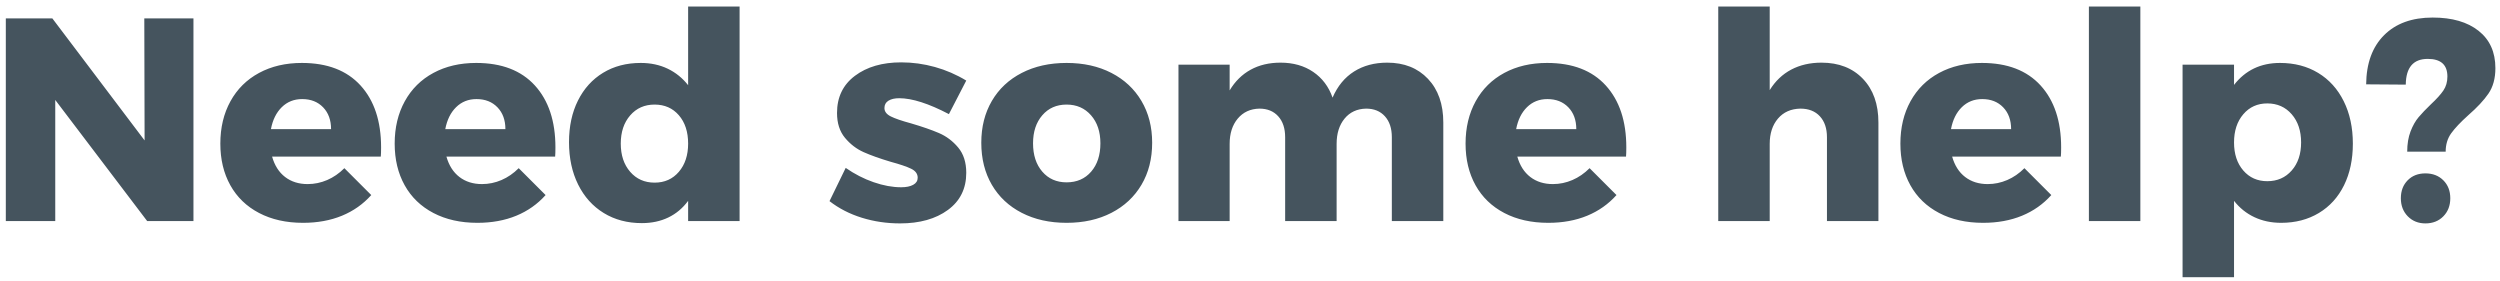 <?xml version="1.0" encoding="UTF-8"?>
<svg width="294px" height="33px" viewBox="0 0 294 33" version="1.1" xmlns="http://www.w3.org/2000/svg" xmlns:xlink="http://www.w3.org/1999/xlink">
    <!-- Generator: Sketch 43.2 (39069) - http://www.bohemiancoding.com/sketch -->
    <title>Support-Title</title>
    <desc>Created with Sketch.</desc>
    <defs></defs>
    <g id="Presentation-full" stroke="none" stroke-width="1" fill="none" fill-rule="evenodd">
        <g id="Tatto-Presentation" transform="translate(-1076, -4910)" fill="#45545E">
            <g id="Support-Buttons-Copy" transform="translate(920, 4910)">
                <path d="M172.97,2.166 L178.75,2.166 L178.75,26 L173.31,26 L162.498,11.754 L162.498,26 L156.684,26 L156.684,2.166 L162.158,2.166 L173.004,16.514 L172.97,2.166 Z M198.402,10.054 C200.011,11.822 200.816,14.247 200.816,17.33 C200.816,17.806 200.805,18.169 200.782,18.418 L187.998,18.418 C188.293,19.461 188.803,20.26 189.528,20.815 C190.253,21.37 191.137,21.648 192.18,21.648 C192.973,21.648 193.738,21.489 194.475,21.172 C195.212,20.855 195.886,20.39 196.498,19.778 L199.66,22.94 C198.708,24.005 197.558,24.816 196.209,25.371 C194.86,25.926 193.336,26.204 191.636,26.204 C189.664,26.204 187.941,25.819 186.468,25.048 C184.995,24.277 183.867,23.189 183.085,21.784 C182.303,20.379 181.912,18.747 181.912,16.888 C181.912,15.007 182.309,13.346 183.102,11.907 C183.895,10.468 185.017,9.357 186.468,8.575 C187.919,7.793 189.596,7.402 191.5,7.402 C194.492,7.402 196.793,8.286 198.402,10.054 Z M194.934,15.188 C194.934,14.123 194.622,13.267 193.999,12.621 C193.376,11.975 192.554,11.652 191.534,11.652 C190.582,11.652 189.783,11.969 189.137,12.604 C188.491,13.239 188.066,14.1 187.862,15.188 L194.934,15.188 Z M218.904,10.054 C220.513,11.822 221.318,14.247 221.318,17.33 C221.318,17.806 221.307,18.169 221.284,18.418 L208.5,18.418 C208.795,19.461 209.305,20.26 210.03,20.815 C210.755,21.37 211.639,21.648 212.682,21.648 C213.475,21.648 214.24,21.489 214.977,21.172 C215.714,20.855 216.388,20.39 217,19.778 L220.162,22.94 C219.21,24.005 218.06,24.816 216.711,25.371 C215.362,25.926 213.838,26.204 212.138,26.204 C210.166,26.204 208.443,25.819 206.97,25.048 C205.497,24.277 204.369,23.189 203.587,21.784 C202.805,20.379 202.414,18.747 202.414,16.888 C202.414,15.007 202.811,13.346 203.604,11.907 C204.397,10.468 205.519,9.357 206.97,8.575 C208.421,7.793 210.098,7.402 212.002,7.402 C214.994,7.402 217.295,8.286 218.904,10.054 Z M215.436,15.188 C215.436,14.123 215.124,13.267 214.501,12.621 C213.878,11.975 213.056,11.652 212.036,11.652 C211.084,11.652 210.285,11.969 209.639,12.604 C208.993,13.239 208.568,14.1 208.364,15.188 L215.436,15.188 Z M242.976,0.772 L242.976,26 L236.924,26 L236.924,23.62 C236.289,24.481 235.513,25.133 234.595,25.575 C233.677,26.017 232.64,26.238 231.484,26.238 C229.784,26.238 228.288,25.841 226.996,25.048 C225.704,24.255 224.701,23.138 223.987,21.699 C223.273,20.26 222.916,18.599 222.916,16.718 C222.916,14.859 223.267,13.227 223.97,11.822 C224.673,10.417 225.659,9.329 226.928,8.558 C228.197,7.787 229.671,7.402 231.348,7.402 C232.527,7.402 233.586,7.629 234.527,8.082 C235.468,8.535 236.267,9.181 236.924,10.02 L236.924,0.772 L242.976,0.772 Z M235.836,20.203 C236.561,19.353 236.924,18.248 236.924,16.888 C236.924,15.505 236.561,14.395 235.836,13.556 C235.111,12.717 234.159,12.298 232.98,12.298 C231.801,12.298 230.844,12.723 230.107,13.573 C229.37,14.423 229.002,15.528 229.002,16.888 C229.002,18.248 229.37,19.353 230.107,20.203 C230.844,21.053 231.801,21.478 232.98,21.478 C234.159,21.478 235.111,21.053 235.836,20.203 Z M261.744,11.55 C261.223,11.55 260.803,11.646 260.486,11.839 C260.169,12.032 260.01,12.321 260.01,12.706 C260.01,13.114 260.259,13.443 260.758,13.692 C261.257,13.941 262.05,14.213 263.138,14.508 C264.453,14.893 265.546,15.273 266.419,15.647 C267.292,16.021 268.045,16.588 268.68,17.347 C269.315,18.106 269.632,19.098 269.632,20.322 C269.632,22.181 268.912,23.637 267.473,24.691 C266.034,25.745 264.158,26.272 261.846,26.272 C260.282,26.272 258.786,26.051 257.358,25.609 C255.93,25.167 254.661,24.515 253.55,23.654 L255.454,19.744 C256.497,20.469 257.59,21.03 258.735,21.427 C259.88,21.824 260.962,22.022 261.982,22.022 C262.571,22.022 263.042,21.926 263.393,21.733 C263.744,21.54 263.92,21.263 263.92,20.9 C263.92,20.447 263.665,20.095 263.155,19.846 C262.645,19.597 261.846,19.325 260.758,19.03 C259.466,18.645 258.401,18.265 257.562,17.891 C256.723,17.517 255.992,16.956 255.369,16.208 C254.746,15.46 254.434,14.485 254.434,13.284 C254.434,11.425 255.137,9.969 256.542,8.915 C257.947,7.861 259.761,7.334 261.982,7.334 C263.319,7.334 264.64,7.515 265.943,7.878 C267.246,8.241 268.476,8.773 269.632,9.476 L267.592,13.42 C265.212,12.173 263.263,11.55 261.744,11.55 Z M286.7,8.575 C288.219,9.357 289.397,10.456 290.236,11.873 C291.075,13.29 291.494,14.927 291.494,16.786 C291.494,18.667 291.075,20.316 290.236,21.733 C289.397,23.15 288.219,24.249 286.7,25.031 C285.181,25.813 283.425,26.204 281.43,26.204 C279.435,26.204 277.679,25.813 276.16,25.031 C274.641,24.249 273.468,23.15 272.641,21.733 C271.814,20.316 271.4,18.667 271.4,16.786 C271.4,14.927 271.814,13.29 272.641,11.873 C273.468,10.456 274.641,9.357 276.16,8.575 C277.679,7.793 279.435,7.402 281.43,7.402 C283.425,7.402 285.181,7.793 286.7,8.575 Z M278.574,13.556 C277.849,14.395 277.486,15.494 277.486,16.854 C277.486,18.237 277.849,19.347 278.574,20.186 C279.299,21.025 280.251,21.444 281.43,21.444 C282.631,21.444 283.595,21.025 284.32,20.186 C285.045,19.347 285.408,18.237 285.408,16.854 C285.408,15.494 285.04,14.395 284.303,13.556 C283.566,12.717 282.609,12.298 281.43,12.298 C280.251,12.298 279.299,12.717 278.574,13.556 Z M323.93,9.272 C325.131,10.541 325.732,12.253 325.732,14.406 L325.732,26 L319.68,26 L319.68,16.14 C319.68,15.097 319.408,14.276 318.864,13.675 C318.32,13.074 317.583,12.774 316.654,12.774 C315.589,12.797 314.744,13.188 314.121,13.947 C313.498,14.706 313.186,15.698 313.186,16.922 L313.186,26 L307.134,26 L307.134,16.14 C307.134,15.097 306.862,14.276 306.318,13.675 C305.774,13.074 305.037,12.774 304.108,12.774 C303.043,12.797 302.193,13.188 301.558,13.947 C300.923,14.706 300.606,15.698 300.606,16.922 L300.606,26 L294.588,26 L294.588,7.606 L300.606,7.606 L300.606,10.632 C301.241,9.567 302.062,8.756 303.071,8.201 C304.08,7.646 305.253,7.368 306.59,7.368 C308.086,7.368 309.367,7.731 310.432,8.456 C311.497,9.181 312.257,10.19 312.71,11.482 C313.299,10.122 314.144,9.096 315.243,8.405 C316.342,7.714 317.64,7.368 319.136,7.368 C321.131,7.368 322.729,8.003 323.93,9.272 Z M344.84,10.054 C346.449,11.822 347.254,14.247 347.254,17.33 C347.254,17.806 347.243,18.169 347.22,18.418 L334.436,18.418 C334.731,19.461 335.241,20.26 335.966,20.815 C336.691,21.37 337.575,21.648 338.618,21.648 C339.411,21.648 340.176,21.489 340.913,21.172 C341.65,20.855 342.324,20.39 342.936,19.778 L346.098,22.94 C345.146,24.005 343.996,24.816 342.647,25.371 C341.298,25.926 339.774,26.204 338.074,26.204 C336.102,26.204 334.379,25.819 332.906,25.048 C331.433,24.277 330.305,23.189 329.523,21.784 C328.741,20.379 328.35,18.747 328.35,16.888 C328.35,15.007 328.747,13.346 329.54,11.907 C330.333,10.468 331.455,9.357 332.906,8.575 C334.357,7.793 336.034,7.402 337.938,7.402 C340.93,7.402 343.231,8.286 344.84,10.054 Z M341.372,15.188 C341.372,14.123 341.06,13.267 340.437,12.621 C339.814,11.975 338.992,11.652 337.972,11.652 C337.02,11.652 336.221,11.969 335.575,12.604 C334.929,13.239 334.504,14.1 334.3,15.188 L341.372,15.188 Z M375.083,9.272 C376.296,10.541 376.902,12.253 376.902,14.406 L376.902,26 L370.85,26 L370.85,16.14 C370.85,15.097 370.572,14.276 370.017,13.675 C369.462,13.074 368.697,12.774 367.722,12.774 C366.611,12.797 365.733,13.188 365.087,13.947 C364.441,14.706 364.118,15.698 364.118,16.922 L364.118,26 L358.066,26 L358.066,0.772 L364.118,0.772 L364.118,10.598 C364.775,9.533 365.62,8.728 366.651,8.184 C367.682,7.64 368.867,7.368 370.204,7.368 C372.244,7.368 373.87,8.003 375.083,9.272 Z M395.976,10.054 C397.585,11.822 398.39,14.247 398.39,17.33 C398.39,17.806 398.379,18.169 398.356,18.418 L385.572,18.418 C385.867,19.461 386.377,20.26 387.102,20.815 C387.827,21.37 388.711,21.648 389.754,21.648 C390.547,21.648 391.312,21.489 392.049,21.172 C392.786,20.855 393.46,20.39 394.072,19.778 L397.234,22.94 C396.282,24.005 395.132,24.816 393.783,25.371 C392.434,25.926 390.91,26.204 389.21,26.204 C387.238,26.204 385.515,25.819 384.042,25.048 C382.569,24.277 381.441,23.189 380.659,21.784 C379.877,20.379 379.486,18.747 379.486,16.888 C379.486,15.007 379.883,13.346 380.676,11.907 C381.469,10.468 382.591,9.357 384.042,8.575 C385.493,7.793 387.17,7.402 389.074,7.402 C392.066,7.402 394.367,8.286 395.976,10.054 Z M392.508,15.188 C392.508,14.123 392.196,13.267 391.573,12.621 C390.95,11.975 390.128,11.652 389.108,11.652 C388.156,11.652 387.357,11.969 386.711,12.604 C386.065,13.239 385.64,14.1 385.436,15.188 L392.508,15.188 Z M401.654,0.772 L407.706,0.772 L407.706,26 L401.654,26 L401.654,0.772 Z M428.616,8.575 C429.908,9.357 430.911,10.468 431.625,11.907 C432.339,13.346 432.696,15.007 432.696,16.888 C432.696,18.747 432.35,20.379 431.659,21.784 C430.968,23.189 429.982,24.277 428.701,25.048 C427.42,25.819 425.941,26.204 424.264,26.204 C423.108,26.204 422.06,25.983 421.119,25.541 C420.178,25.099 419.379,24.459 418.722,23.62 L418.722,32.596 L412.67,32.596 L412.67,7.606 L418.722,7.606 L418.722,9.986 C420.059,8.263 421.861,7.402 424.128,7.402 C425.828,7.402 427.324,7.793 428.616,8.575 Z M425.505,20.05 C426.242,19.211 426.61,18.112 426.61,16.752 C426.61,15.392 426.242,14.287 425.505,13.437 C424.768,12.587 423.811,12.162 422.632,12.162 C421.476,12.162 420.535,12.587 419.81,13.437 C419.085,14.287 418.722,15.392 418.722,16.752 C418.722,18.112 419.085,19.211 419.81,20.05 C420.535,20.889 421.476,21.308 422.632,21.308 C423.811,21.308 424.768,20.889 425.505,20.05 Z M436.368,4.138 C437.751,2.755 439.655,2.064 442.08,2.064 C444.369,2.064 446.171,2.585 447.486,3.628 C448.801,4.671 449.458,6.133 449.458,8.014 C449.458,9.215 449.186,10.213 448.642,11.006 C448.098,11.799 447.305,12.649 446.262,13.556 C445.355,14.372 444.687,15.08 444.256,15.681 C443.825,16.282 443.61,17.001 443.61,17.84 L439.088,17.84 C439.088,16.933 439.218,16.14 439.479,15.46 C439.74,14.78 440.057,14.219 440.431,13.777 C440.805,13.335 441.287,12.831 441.876,12.264 C442.533,11.652 443.021,11.114 443.338,10.649 C443.655,10.184 443.814,9.635 443.814,9 C443.814,7.617 443.043,6.926 441.502,6.926 C439.802,6.926 438.941,7.935 438.918,9.952 L434.26,9.918 C434.283,7.447 434.985,5.521 436.368,4.138 Z M443.338,21.206 C443.882,21.75 444.154,22.453 444.154,23.314 C444.154,24.175 443.882,24.884 443.338,25.439 C442.794,25.994 442.091,26.272 441.23,26.272 C440.391,26.272 439.7,25.994 439.156,25.439 C438.612,24.884 438.34,24.175 438.34,23.314 C438.34,22.453 438.606,21.75 439.139,21.206 C439.672,20.662 440.369,20.39 441.23,20.39 C442.091,20.39 442.794,20.662 443.338,21.206 Z" id="Support-Title"></path>
            </g>
        </g>
    </g>
</svg>